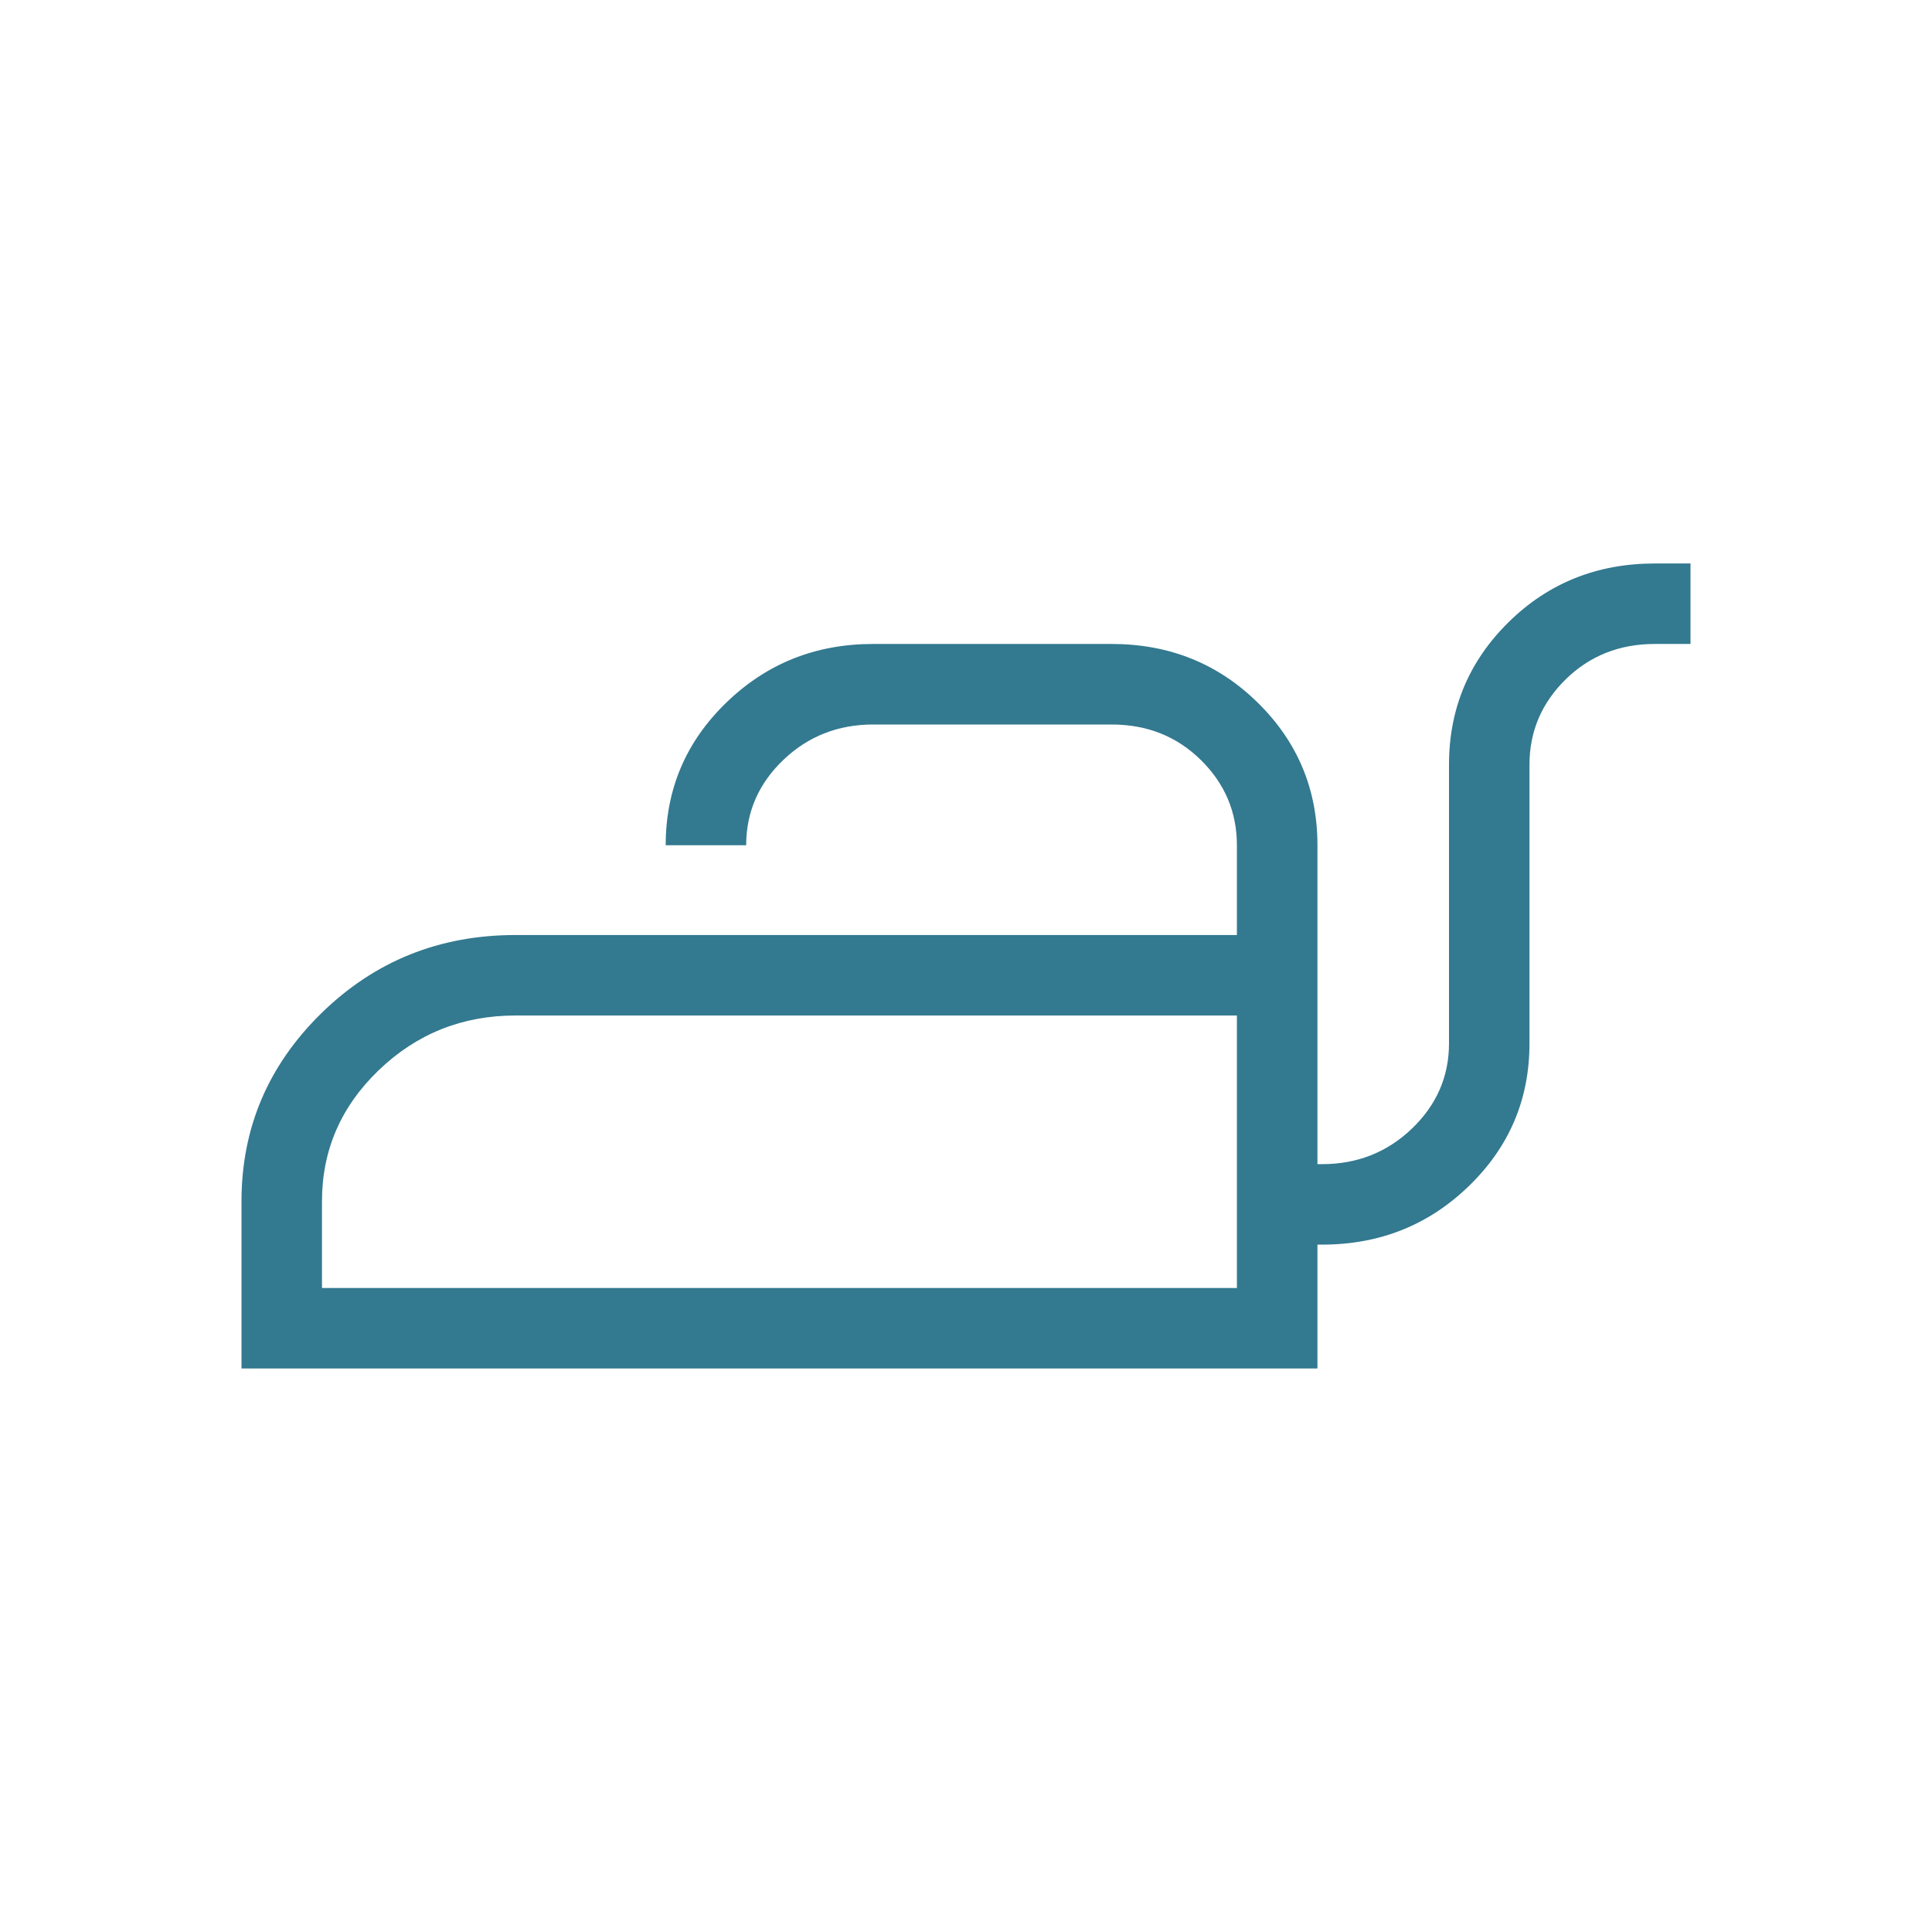 <svg xmlns="http://www.w3.org/2000/svg" width="32" height="32" viewBox="0 0 32 32" fill="none"><mask id="mask0_1614_6515" style="mask-type:alpha" maskUnits="userSpaceOnUse" x="0" y="0" width="32" height="32"><rect width="32" height="32" fill="#D9D9D9"></rect></mask><g mask="url(#mask0_1614_6515)"><path d="M4 22.666V19.897C4 18.684 4.441 17.646 5.323 16.782C6.205 15.919 7.277 15.487 8.538 15.487H20.487V14C20.487 13.451 20.288 12.98 19.89 12.588C19.492 12.196 18.999 12 18.41 12H14.462C13.879 12 13.383 12.196 12.973 12.588C12.564 12.98 12.359 13.451 12.359 14H11.026C11.026 13.074 11.36 12.287 12.028 11.639C12.696 10.991 13.507 10.666 14.462 10.666H18.41C19.367 10.666 20.175 10.991 20.833 11.639C21.492 12.287 21.821 13.074 21.821 14V19.282H21.897C22.48 19.282 22.976 19.086 23.386 18.693C23.795 18.301 24 17.83 24 17.282V12.666C24 11.74 24.329 10.953 24.987 10.305C25.645 9.657 26.453 9.333 27.41 9.333H28V10.666H27.41C26.822 10.666 26.329 10.863 25.93 11.255C25.532 11.647 25.333 12.118 25.333 12.666V17.282C25.333 18.208 24.999 18.995 24.331 19.643C23.663 20.291 22.852 20.615 21.897 20.615H21.821V22.666H4ZM5.333 21.333H20.487V16.82H8.538C7.657 16.82 6.903 17.122 6.275 17.724C5.647 18.327 5.333 19.051 5.333 19.897V21.333Z" fill="#337990"></path></g></svg>